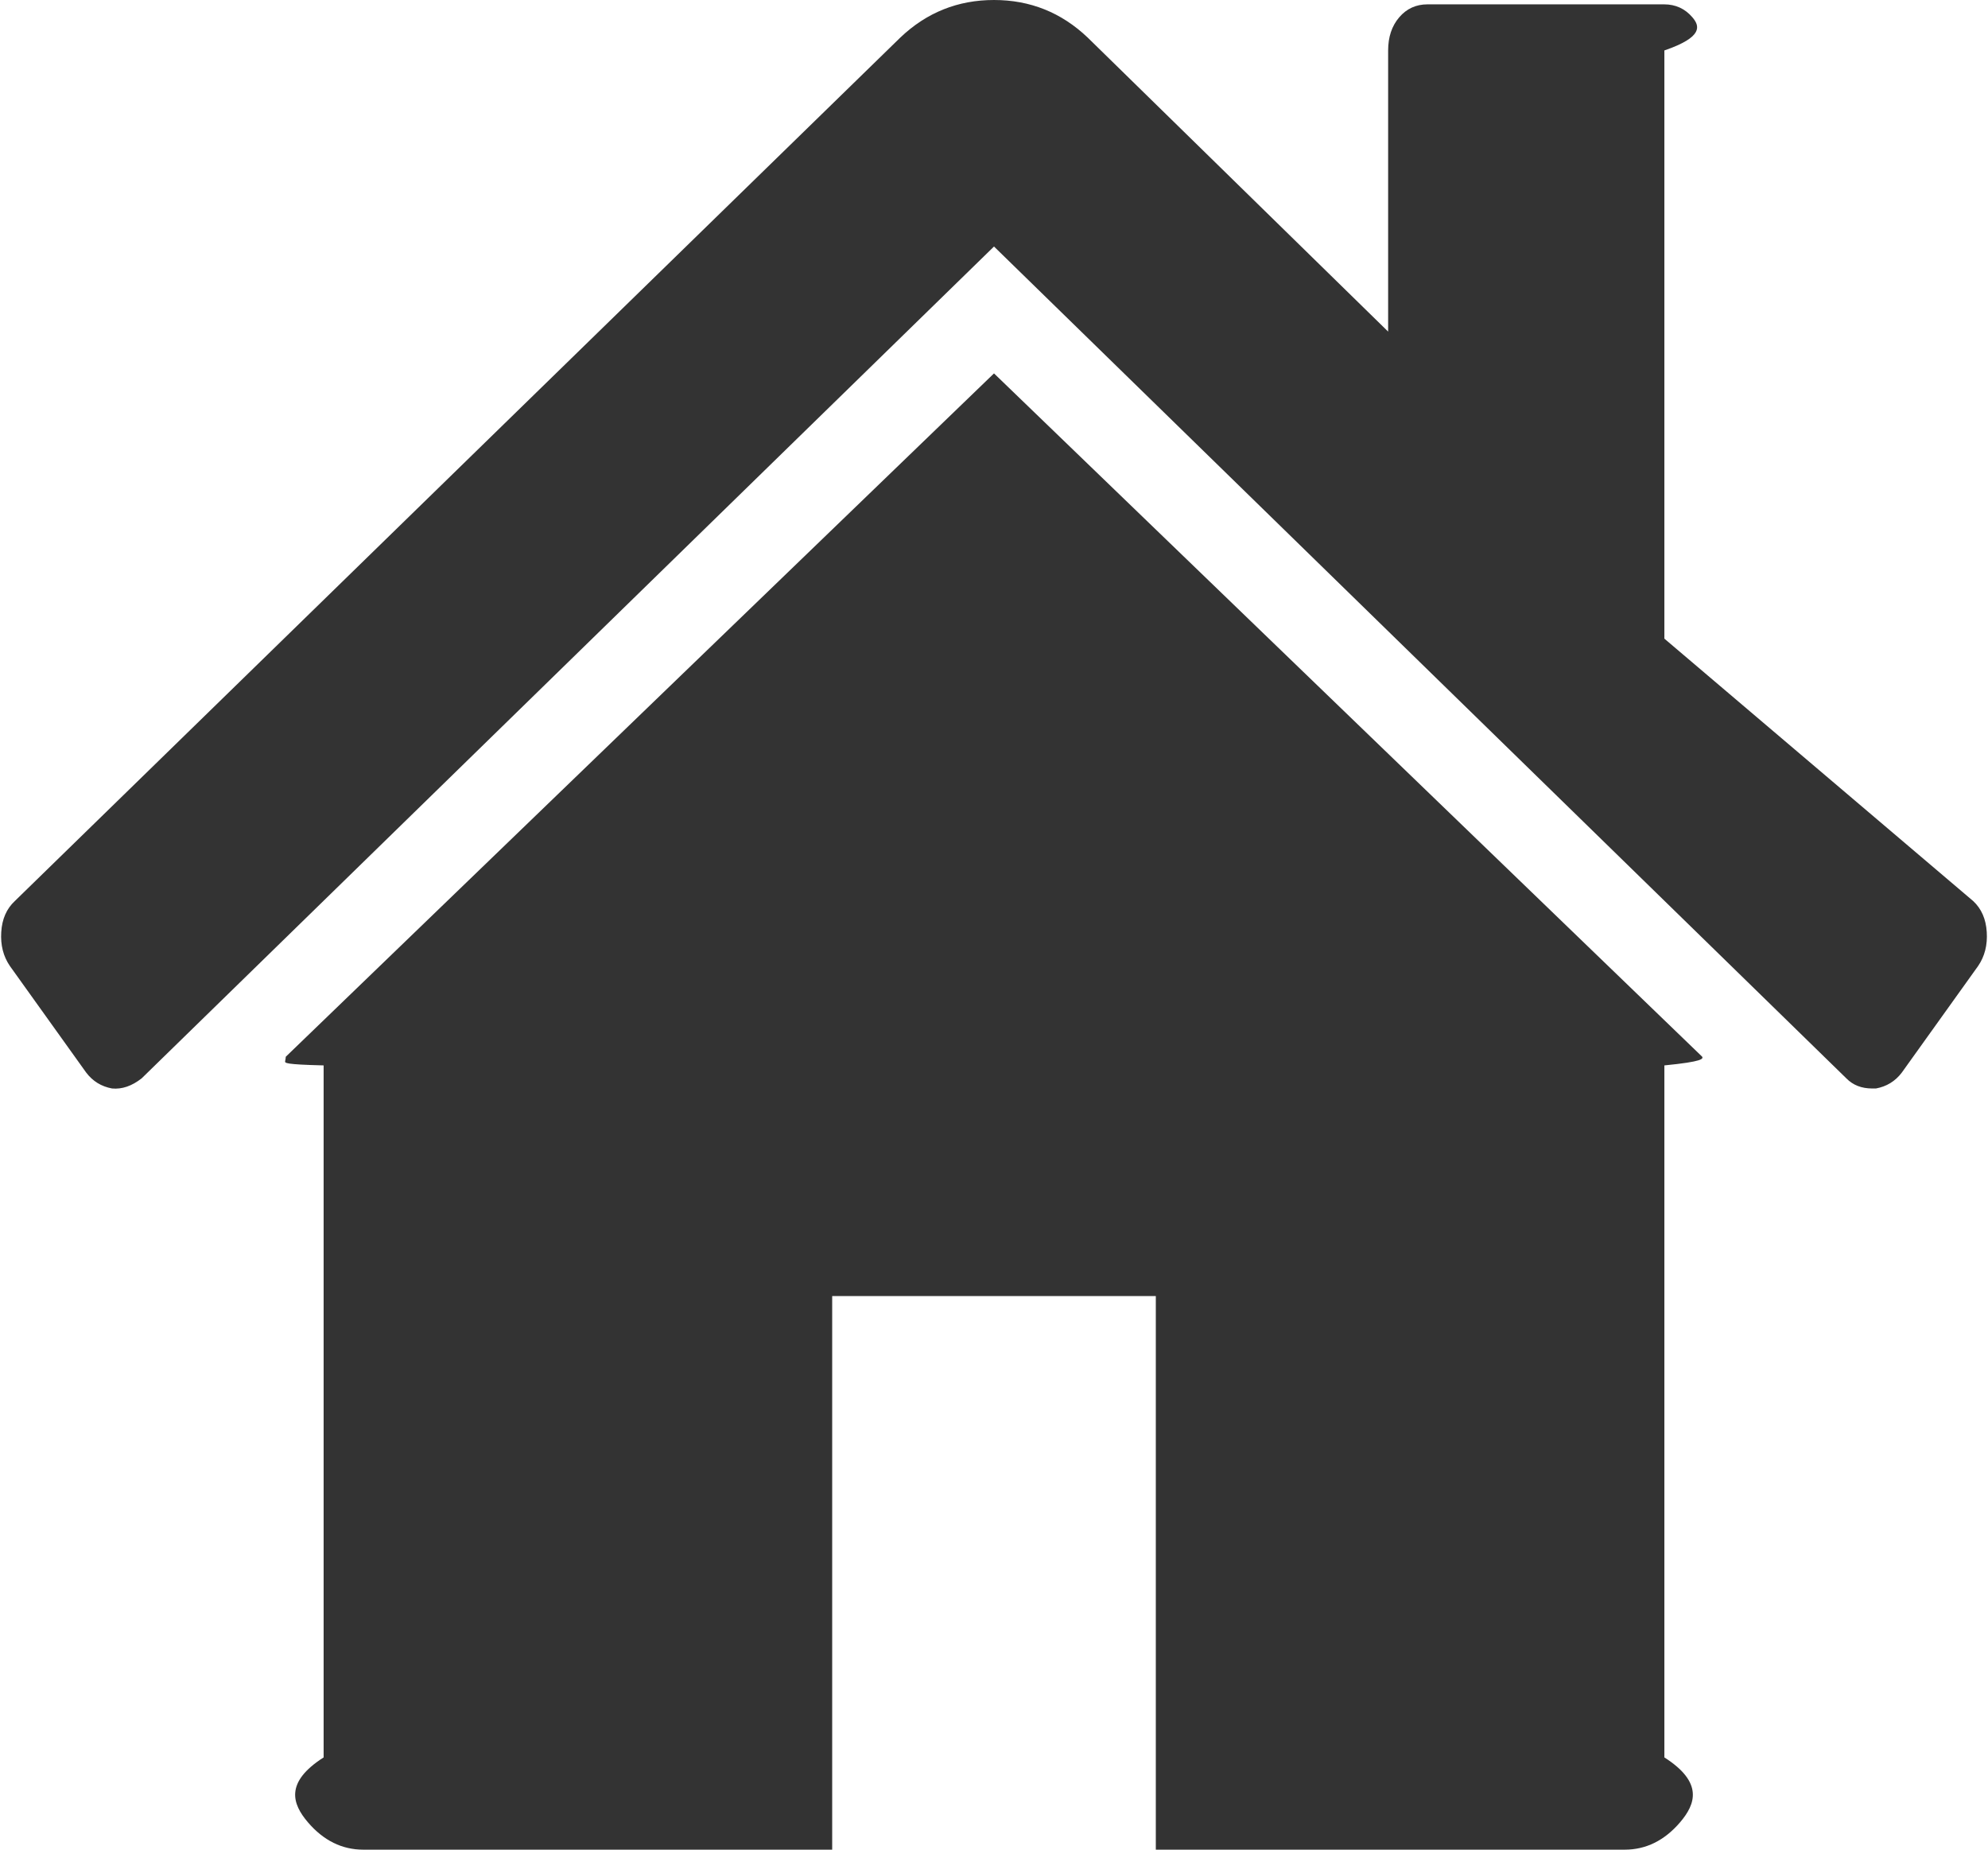 ﻿<?xml version="1.0" encoding="utf-8"?>
<svg version="1.1" xmlns:xlink="http://www.w3.org/1999/xlink" width="43px" height="40px" xmlns="http://www.w3.org/2000/svg">
  <g transform="matrix(1 0 0 1 -82 -8 )">
    <path d="M 36.819 22.853  C 36.837 22.894  36.846 22.957  36 23.04  L 36 38.005  C 36.846 38.545  36.677 39.013  36.34 39.408  C 36.002 39.803  35.602 40  35.141 40  L 25 40  L 25 28.028  L 18 28.028  L 18 40  L 7.859 40  C 7.398 40  6.998 39.803  6.66 39.408  C 6.323 39.013  6.154 38.545  7 38.005  L 7 23.04  C 6.154 23.019  6.159 22.988  6.168 22.946  C 6.176 22.905  6.181 22.873  6.181 22.853  L 21.5 8.075  L 36.819 22.853  Z M 42.973 20.156  C 42.991 20.436  42.929 20.681  42.787 20.889  L 41.135 23.196  C 40.993 23.383  40.806 23.497  40.576 23.539  L 40.496 23.539  C 40.265 23.539  40.078 23.466  39.936 23.32  L 21.5 5.331  L 3.064 23.32  C 2.851 23.487  2.638 23.559  2.424 23.539  C 2.194 23.497  2.007 23.383  1.865 23.196  L 0.213 20.889  C 0.071 20.681  0.009 20.436  0.027 20.156  C 0.044 19.875  0.142 19.652  0.32 19.486  L 19.475 0.811  C 20.044 0.27  20.719 0  21.5 0  C 22.281 0  22.956 0.27  23.525 0.811  L 30.025 7.171  L 30.025 1.091  C 30.025 0.8  30.105 0.561  30.265 0.374  C 30.425 0.187  30.629 0.094  30.878 0.094  L 35.993 0.094  C 36.242 0.094  36.446 0.187  36.606 0.374  C 36.766 0.561  36.846 0.8  36 1.091  L 36 13.811  L 42.68 19.486  C 42.858 19.652  42.956 19.875  42.973 20.156  Z " fill-rule="nonzero" fill="#333333" stroke="none" transform="matrix(1 0 0 1 82 8 )" />
  </g>
</svg>